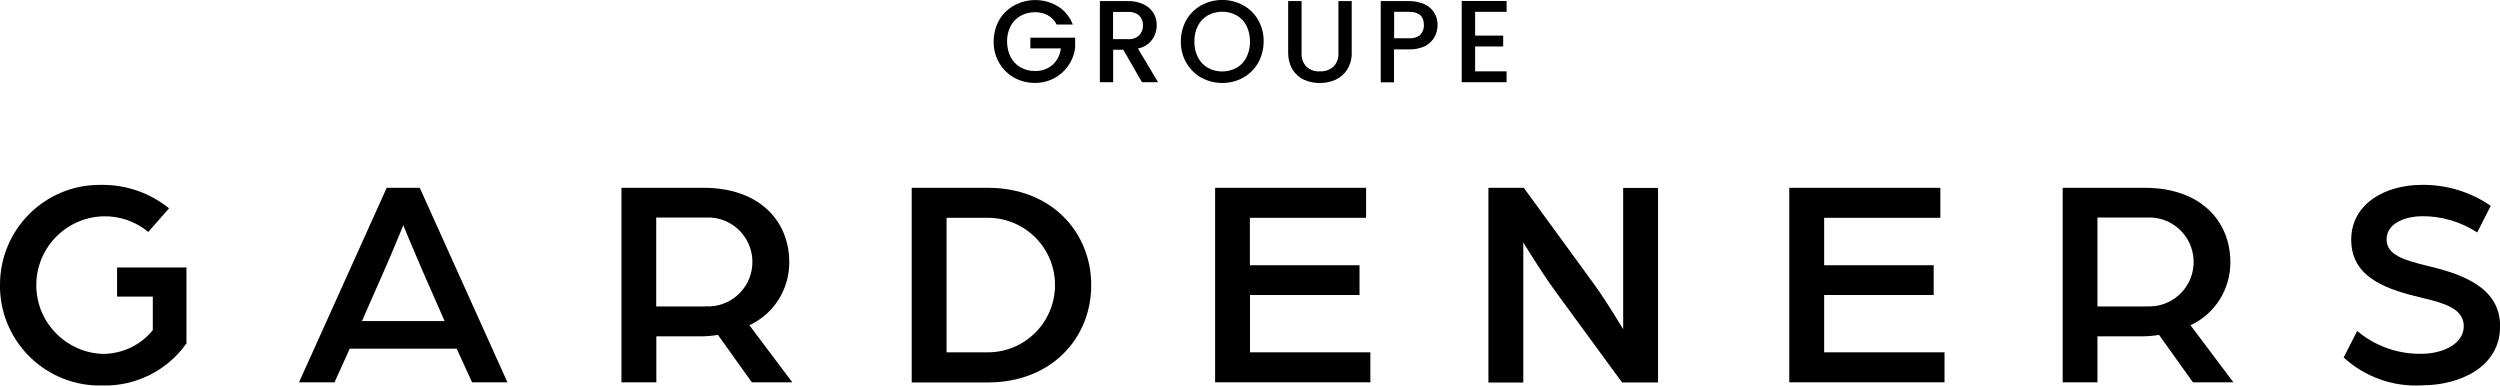 <?xml version="1.0" encoding="UTF-8"?>
<svg xmlns="http://www.w3.org/2000/svg" width="205" height="31.62" viewBox="0 0 205 31.62">
  <path class="cls-1" d="m86.64,2c-.16-.32-.41-.58-.72-.75-.33-.17-.69-.26-1.06-.25-.41,0-.82.1-1.18.3-.34.2-.63.49-.81.84-.2.39-.3.82-.29,1.26,0,.44.09.88.29,1.27.18.35.46.65.81.85.36.2.77.31,1.18.3.53.02,1.04-.16,1.45-.5.38-.35.62-.83.68-1.35h-2.5v-.88h3.67v.85c-.22,1.65-1.63,2.87-3.29,2.86-.6,0-1.19-.14-1.71-.43-.51-.29-.94-.71-1.23-1.22-.31-.53-.46-1.14-.45-1.75,0-.61.15-1.22.45-1.75.29-.51.72-.93,1.24-1.21,1.13-.61,2.5-.58,3.6.09.55.35.97.87,1.2,1.48h-1.31Z" stroke-width="0"></path>
  <path class="cls-1" d="m93.64,6.74l-1.53-2.66h-.83v2.66h-1.09V.09h2.3c.45-.01.89.08,1.3.27.33.16.61.41.8.72.18.31.27.65.26,1,0,.42-.13.84-.38,1.18-.29.38-.7.63-1.16.72l1.65,2.76h-1.31Zm-2.36-3.53h1.21c.34.03.67-.08.92-.31.21-.22.33-.52.31-.82.02-.3-.09-.59-.31-.81-.26-.21-.59-.32-.93-.29h-1.21v2.23Z" stroke-width="0"></path>
  <path class="cls-1" d="m98.51,6.37c-.51-.28-.94-.71-1.23-1.22-.31-.53-.46-1.14-.45-1.76,0-.61.15-1.22.45-1.75.29-.51.72-.93,1.23-1.21,1.07-.58,2.36-.58,3.43,0,.51.28.94.7,1.23,1.21.3.53.46,1.14.45,1.75,0,.62-.15,1.22-.45,1.76-.29.51-.72.93-1.23,1.22-1.07.58-2.36.58-3.43,0m2.89-.81c.35-.2.63-.5.81-.86.2-.4.3-.85.29-1.3,0-.45-.09-.89-.29-1.29-.18-.36-.46-.65-.81-.85-.74-.4-1.62-.4-2.36,0-.35.2-.63.5-.81.85-.2.4-.3.84-.29,1.29-.01.45.09.9.29,1.3.18.36.46.66.81.86.73.4,1.62.4,2.36,0" stroke-width="0"></path>
  <path class="cls-1" d="m106.73.09v4.24c-.03.42.11.83.4,1.14.3.27.7.41,1.11.38.41.02.81-.12,1.11-.39.29-.31.43-.72.4-1.14V.09h1.09v4.22c.02.48-.11.96-.36,1.38-.23.37-.56.66-.95.84-.41.19-.86.28-1.31.28-.45,0-.9-.09-1.31-.28-.39-.18-.71-.48-.93-.84-.24-.42-.36-.9-.35-1.38V.09h1.09Z" stroke-width="0"></path>
  <path class="cls-1" d="m117.63,3.03c-.17.32-.44.57-.76.74-.42.2-.88.3-1.35.28h-1.21v2.7h-1.09V.09h2.3c.45-.01.89.08,1.3.26.33.15.61.4.8.71.18.31.27.65.26,1,0,.33-.08.66-.24.96m-1.19-.16c.21-.21.32-.5.31-.8,0-.73-.41-1.09-1.23-1.09h-1.21v2.17h1.21c.33.03.67-.07.93-.28" stroke-width="0"></path>
  <path class="cls-1" d="m120.96.97v1.95h2.3v.89h-2.3v2.04h2.58v.89h-3.68V.08h3.68v.89h-2.58Z" stroke-width="0"></path>
  <path class="cls-1" d="m0,23.38c-.02-4.52,3.62-8.2,8.14-8.22.08,0,.17,0,.25,0,1.99-.01,3.92.67,5.47,1.92l-1.7,1.94c-1.05-.87-2.38-1.33-3.74-1.28-3.11.11-5.55,2.72-5.44,5.84.1,2.96,2.48,5.33,5.44,5.44,1.6,0,3.11-.71,4.11-1.95v-2.75h-2.93v-2.39h5.69v6.23c-1.58,2.23-4.16,3.52-6.89,3.45C3.88,31.73.13,28.17,0,23.66c0-.09,0-.19,0-.28" stroke-width="0"></path>
  <path class="cls-1" d="m31.71,15.4h2.71l7.19,15.95h-2.9l-1.26-2.76h-8.77l-1.25,2.76h-2.91l7.19-15.95Zm4.75,10.93l-1.82-4.14c-.69-1.58-1.57-3.72-1.57-3.72,0,0-.86,2.12-1.57,3.72l-1.82,4.14h6.79Z" stroke-width="0"></path>
  <path class="cls-1" d="m50.95,15.4h6.75c4.58,0,7.02,2.73,7.02,6.1.01,2.22-1.26,4.24-3.27,5.17l3.52,4.68h-3.32l-2.78-3.89c-.47.08-.95.12-1.43.12h-3.62v3.77h-2.86v-15.95Zm6.87,9.72c2.01.13,3.75-1.4,3.87-3.41.13-2.01-1.4-3.75-3.41-3.87-.14,0-.29,0-.43,0h-4.04v7.29h4.01Z" stroke-width="0"></path>
  <path class="cls-1" d="m74.76,15.4h6.25c5.19,0,8.47,3.62,8.47,7.98s-3.27,7.98-8.47,7.98h-6.25v-15.95Zm6.13,13.49c3.05.06,5.56-2.36,5.62-5.41.06-3.05-2.36-5.56-5.41-5.62-.07,0-.14,0-.21,0h-3.27v11.03h3.27Z" stroke-width="0"></path>
  <path class="cls-1" d="m99.64,15.4h12.38v2.46h-9.53v3.89h8.99v2.44h-8.98v4.7h9.87v2.46h-12.73v-15.95Z" stroke-width="0"></path>
  <path class="cls-1" d="m122.05,15.4h2.9l5.71,7.83c1.13,1.55,2.44,3.77,2.44,3.77v-11.59h2.86v15.95h-2.95l-5.44-7.43c-1.38-1.9-2.66-4.06-2.66-4.06v11.5h-2.86v-15.96Z" stroke-width="0"></path>
  <path class="cls-1" d="m146.73,15.4h12.38v2.46h-9.53v3.89h8.98v2.44h-8.98v4.7h9.87v2.46h-12.73v-15.95Z" stroke-width="0"></path>
  <path class="cls-1" d="m169.13,15.4h6.74c4.58,0,7.02,2.73,7.02,6.1.01,2.22-1.26,4.24-3.27,5.17l3.52,4.68h-3.32l-2.78-3.89c-.47.08-.95.12-1.43.12h-3.62v3.77h-2.85v-15.95Zm6.87,9.72c2.01.13,3.75-1.4,3.87-3.41.13-2.01-1.4-3.75-3.41-3.87-.14,0-.29,0-.43,0h-4.04v7.29h4.01Z" stroke-width="0"></path>
  <path class="cls-1" d="m192.18,29.31l1.11-2.17c1.48,1.25,3.36,1.91,5.29,1.87,1.72,0,3.45-.81,3.45-2.26s-1.65-1.9-3.27-2.29c-2.93-.69-5.96-1.62-5.96-4.8,0-2.98,2.83-4.5,5.78-4.5,2.02-.03,4,.57,5.66,1.72l-1.11,2.18c-1.35-.88-2.94-1.35-4.55-1.33-1.06,0-2.88.44-2.88,1.9,0,1.28,1.43,1.7,3.35,2.17,3.03.71,5.96,1.85,5.96,4.95,0,3.35-3.3,4.85-6.45,4.85-2.35.13-4.65-.7-6.38-2.29" stroke-width="0"></path>
</svg>